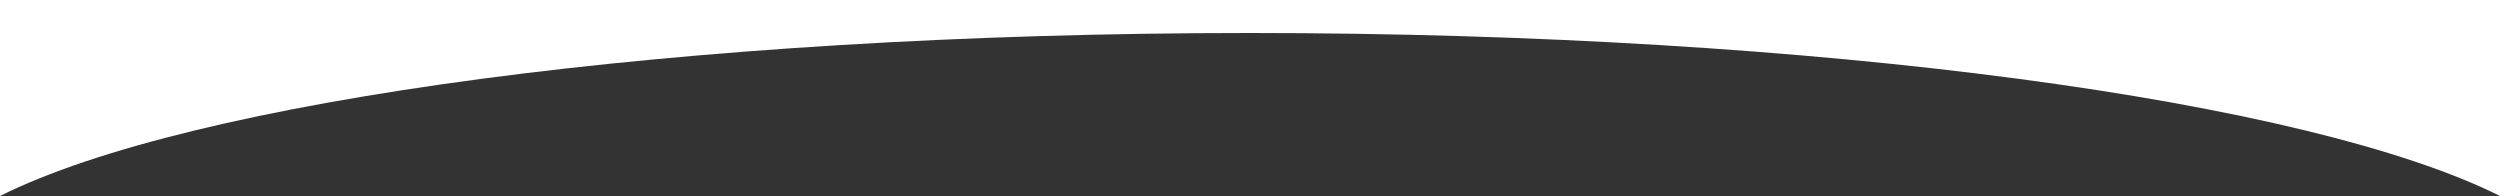 <?xml version="1.0" encoding="UTF-8"?>
<svg id="uuid-773161cd-07fe-41a9-b924-c5fa3a7d0590" data-name="b" xmlns="http://www.w3.org/2000/svg" viewBox="0 0 2500 196.01">
  <rect x="0" y="0" width="2500" height="196.01" fill="#333333" stroke="none"/>
  <defs>
    <style>
      .uuid-02d762f7-6595-4144-aeb0-922c026f4bb8 {
        fill: #fff;
      }
    </style>
  </defs>
  <g id="uuid-0f6b1726-4e5a-41a5-ad51-87028f5ea33a" data-name="c">
    <path class="uuid-02d762f7-6595-4144-aeb0-922c026f4bb8" d="M1250,33c571.99,0,1059.93,67.77,1250,163.01V0S0,0,0,0v196.01C190.07,100.77,678.01,33,1250,33Z"/>
  </g>
</svg>